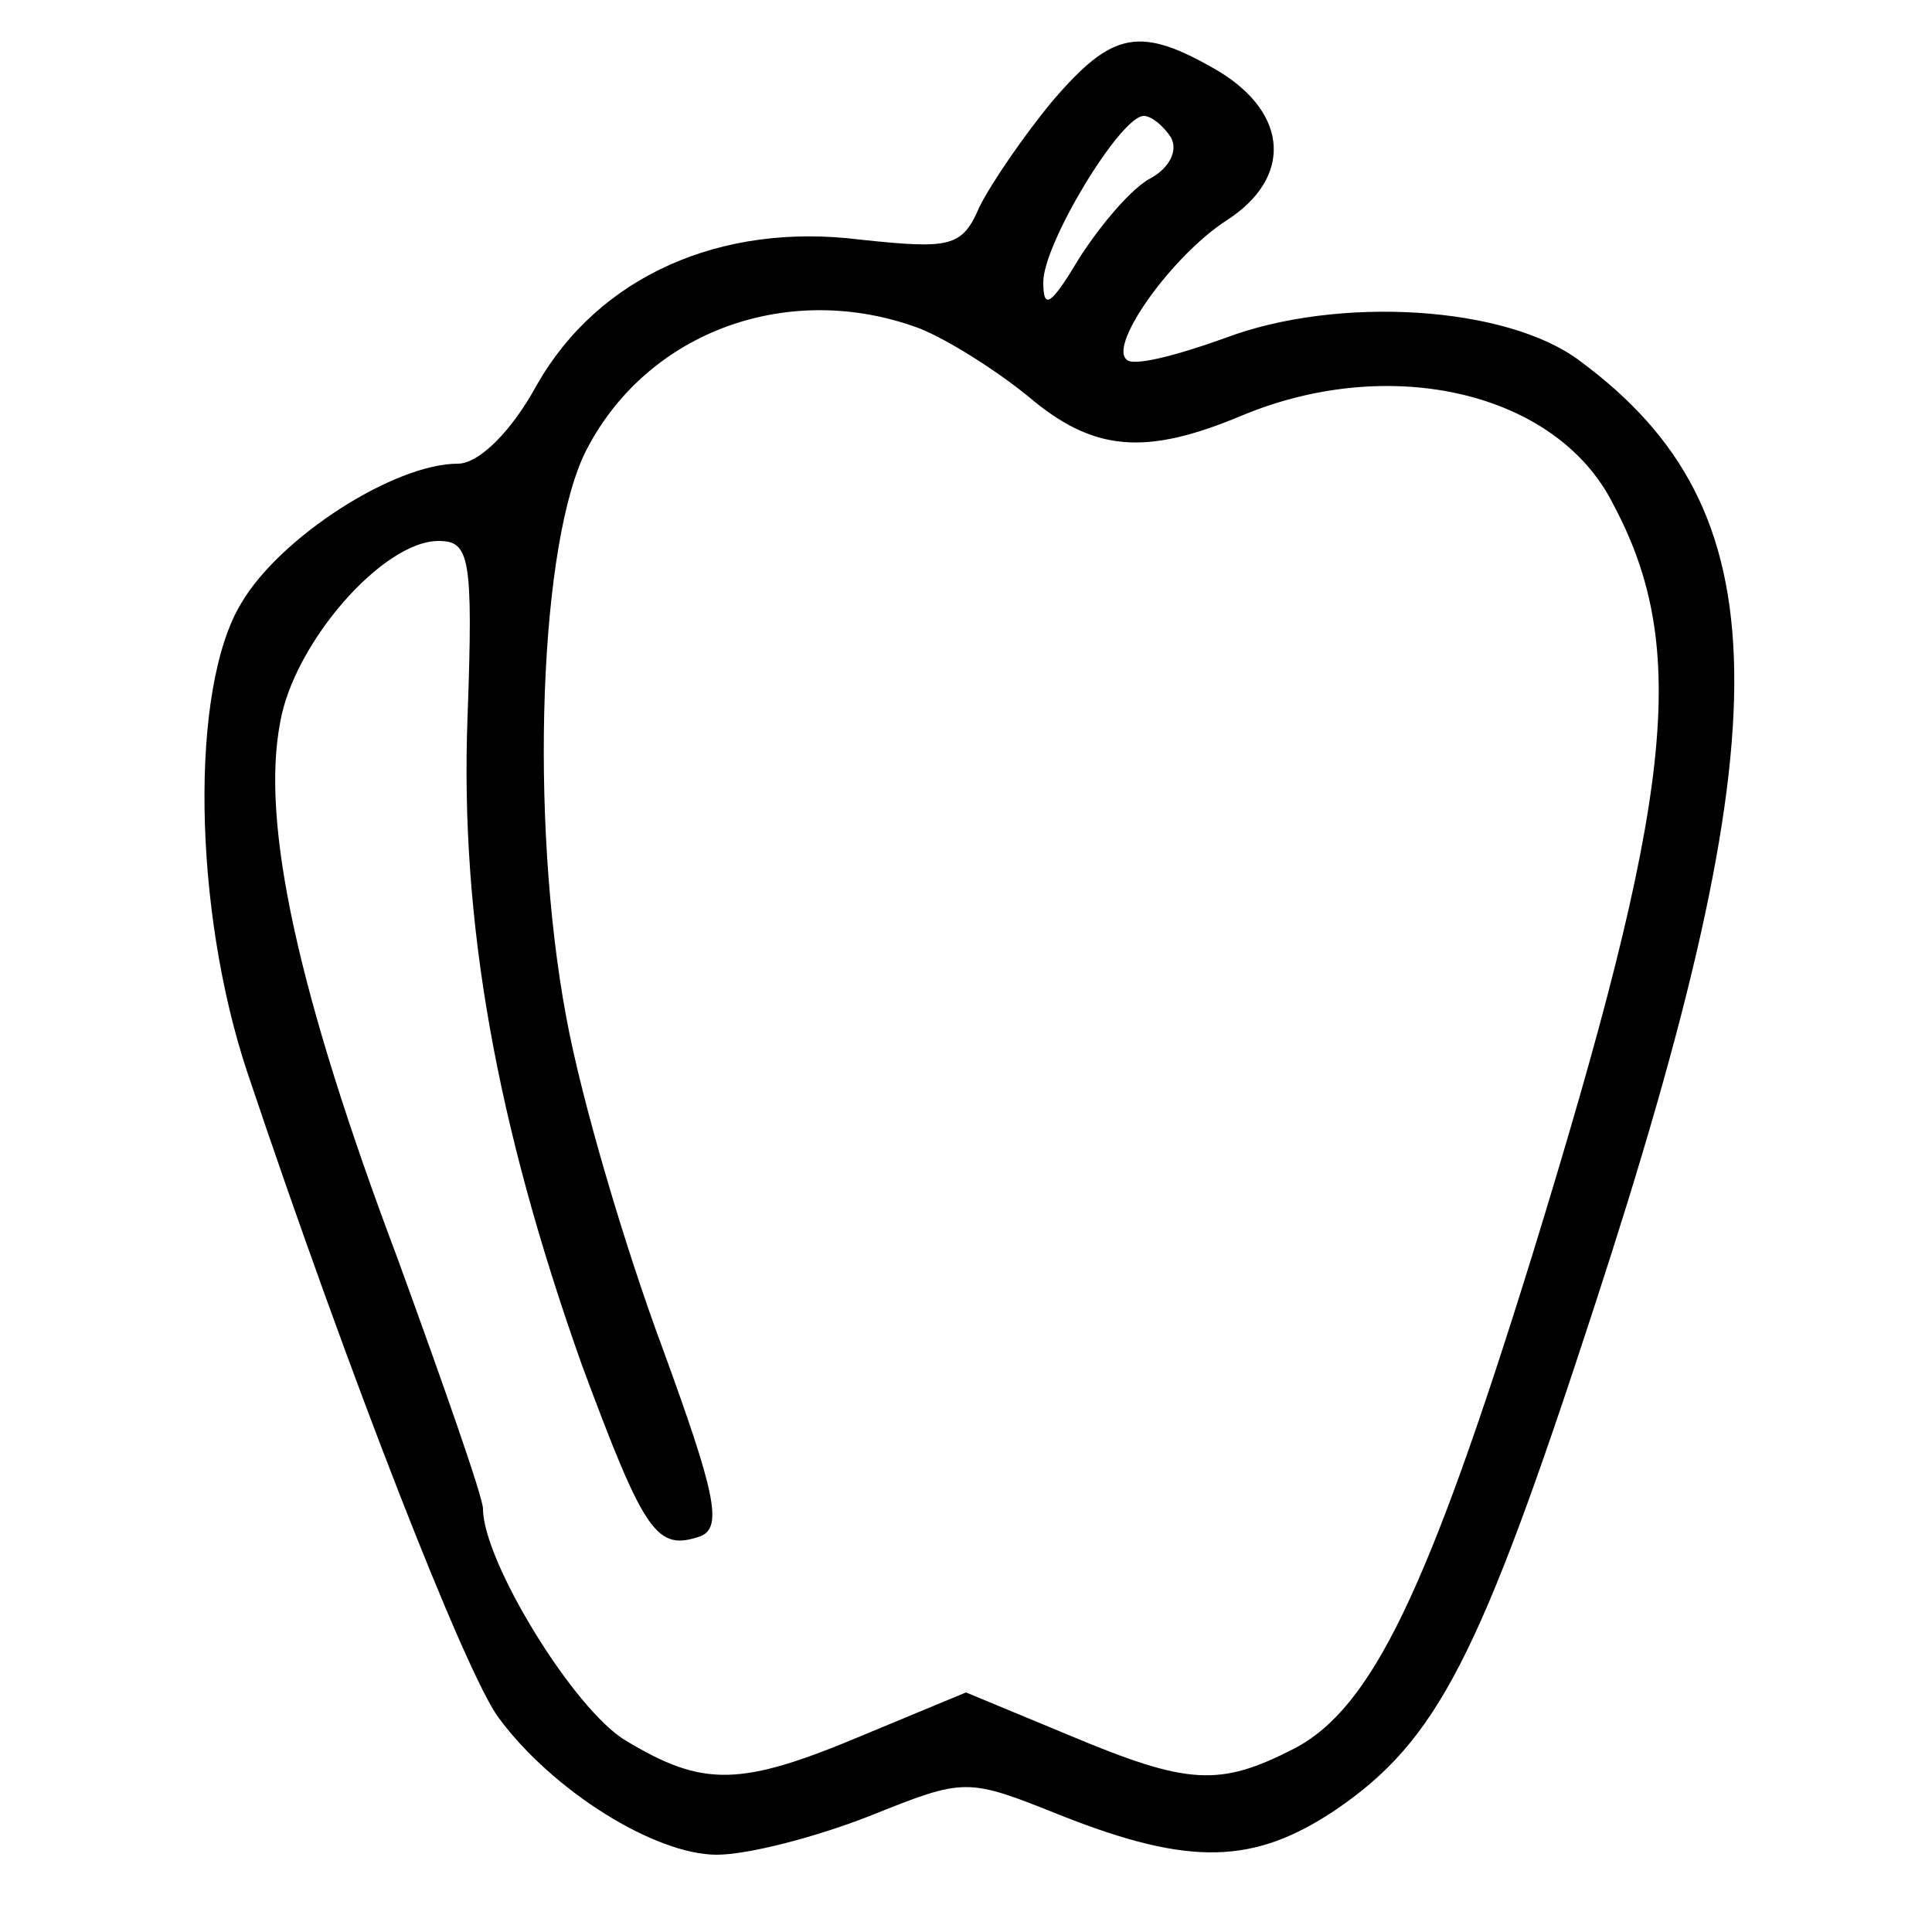 <?xml version="1.0" standalone="no"?>
<!DOCTYPE svg PUBLIC "-//W3C//DTD SVG 20010904//EN"
 "http://www.w3.org/TR/2001/REC-SVG-20010904/DTD/svg10.dtd">
<svg version="1.0" xmlns="http://www.w3.org/2000/svg"
 width="100pt" height="100pt" viewBox="0 0 100 100"
 preserveAspectRatio="xMidYMid meet">

<g transform="translate(0,100) scale(0.1,-0.1)"
fill="#000000" stroke="none">
<path d="M545 948 c-15 -18 -32 -43 -38 -55 -9 -21 -15 -22 -62 -17 -72 9
-135 -19 -167 -75 -13 -24 -30 -41 -41 -41 -33 0 -92 -38 -112 -72 -27 -44
-25 -159 3 -243 53 -158 113 -311 130 -334 28 -38 81 -71 113 -71 16 0 51 9
79 20 50 20 50 20 100 0 66 -26 99 -25 141 3 53 36 75 79 134 260 99 303 97
413 -7 490 -38 29 -126 34 -184 12 -25 -9 -48 -15 -51 -11 -9 8 24 54 52 72
34 22 32 55 -4 77 -41 24 -55 21 -86 -15z m61 -19 c4 -7 -1 -16 -10 -21 -10
-5 -26 -24 -37 -41 -15 -25 -19 -28 -19 -13 0 20 40 86 52 86 4 0 10 -5 14
-11z m-130 -99 c15 -6 40 -22 56 -35 34 -29 61 -31 111 -10 77 32 163 12 192
-46 40 -75 31 -152 -42 -389 -54 -174 -83 -234 -123 -255 -39 -20 -55 -19
-117 7 l-53 22 -53 -22 c-64 -27 -83 -27 -123 -3 -27 16 -74 93 -74 120 0 6
-20 63 -44 129 -52 138 -71 226 -61 278 7 41 53 94 82 94 16 0 18 -8 15 -91
-4 -106 15 -211 59 -335 33 -89 39 -97 62 -89 11 5 7 23 -20 97 -19 51 -42
128 -50 172 -19 102 -14 247 11 294 32 61 105 87 172 62z"/>
</g>
</svg>
